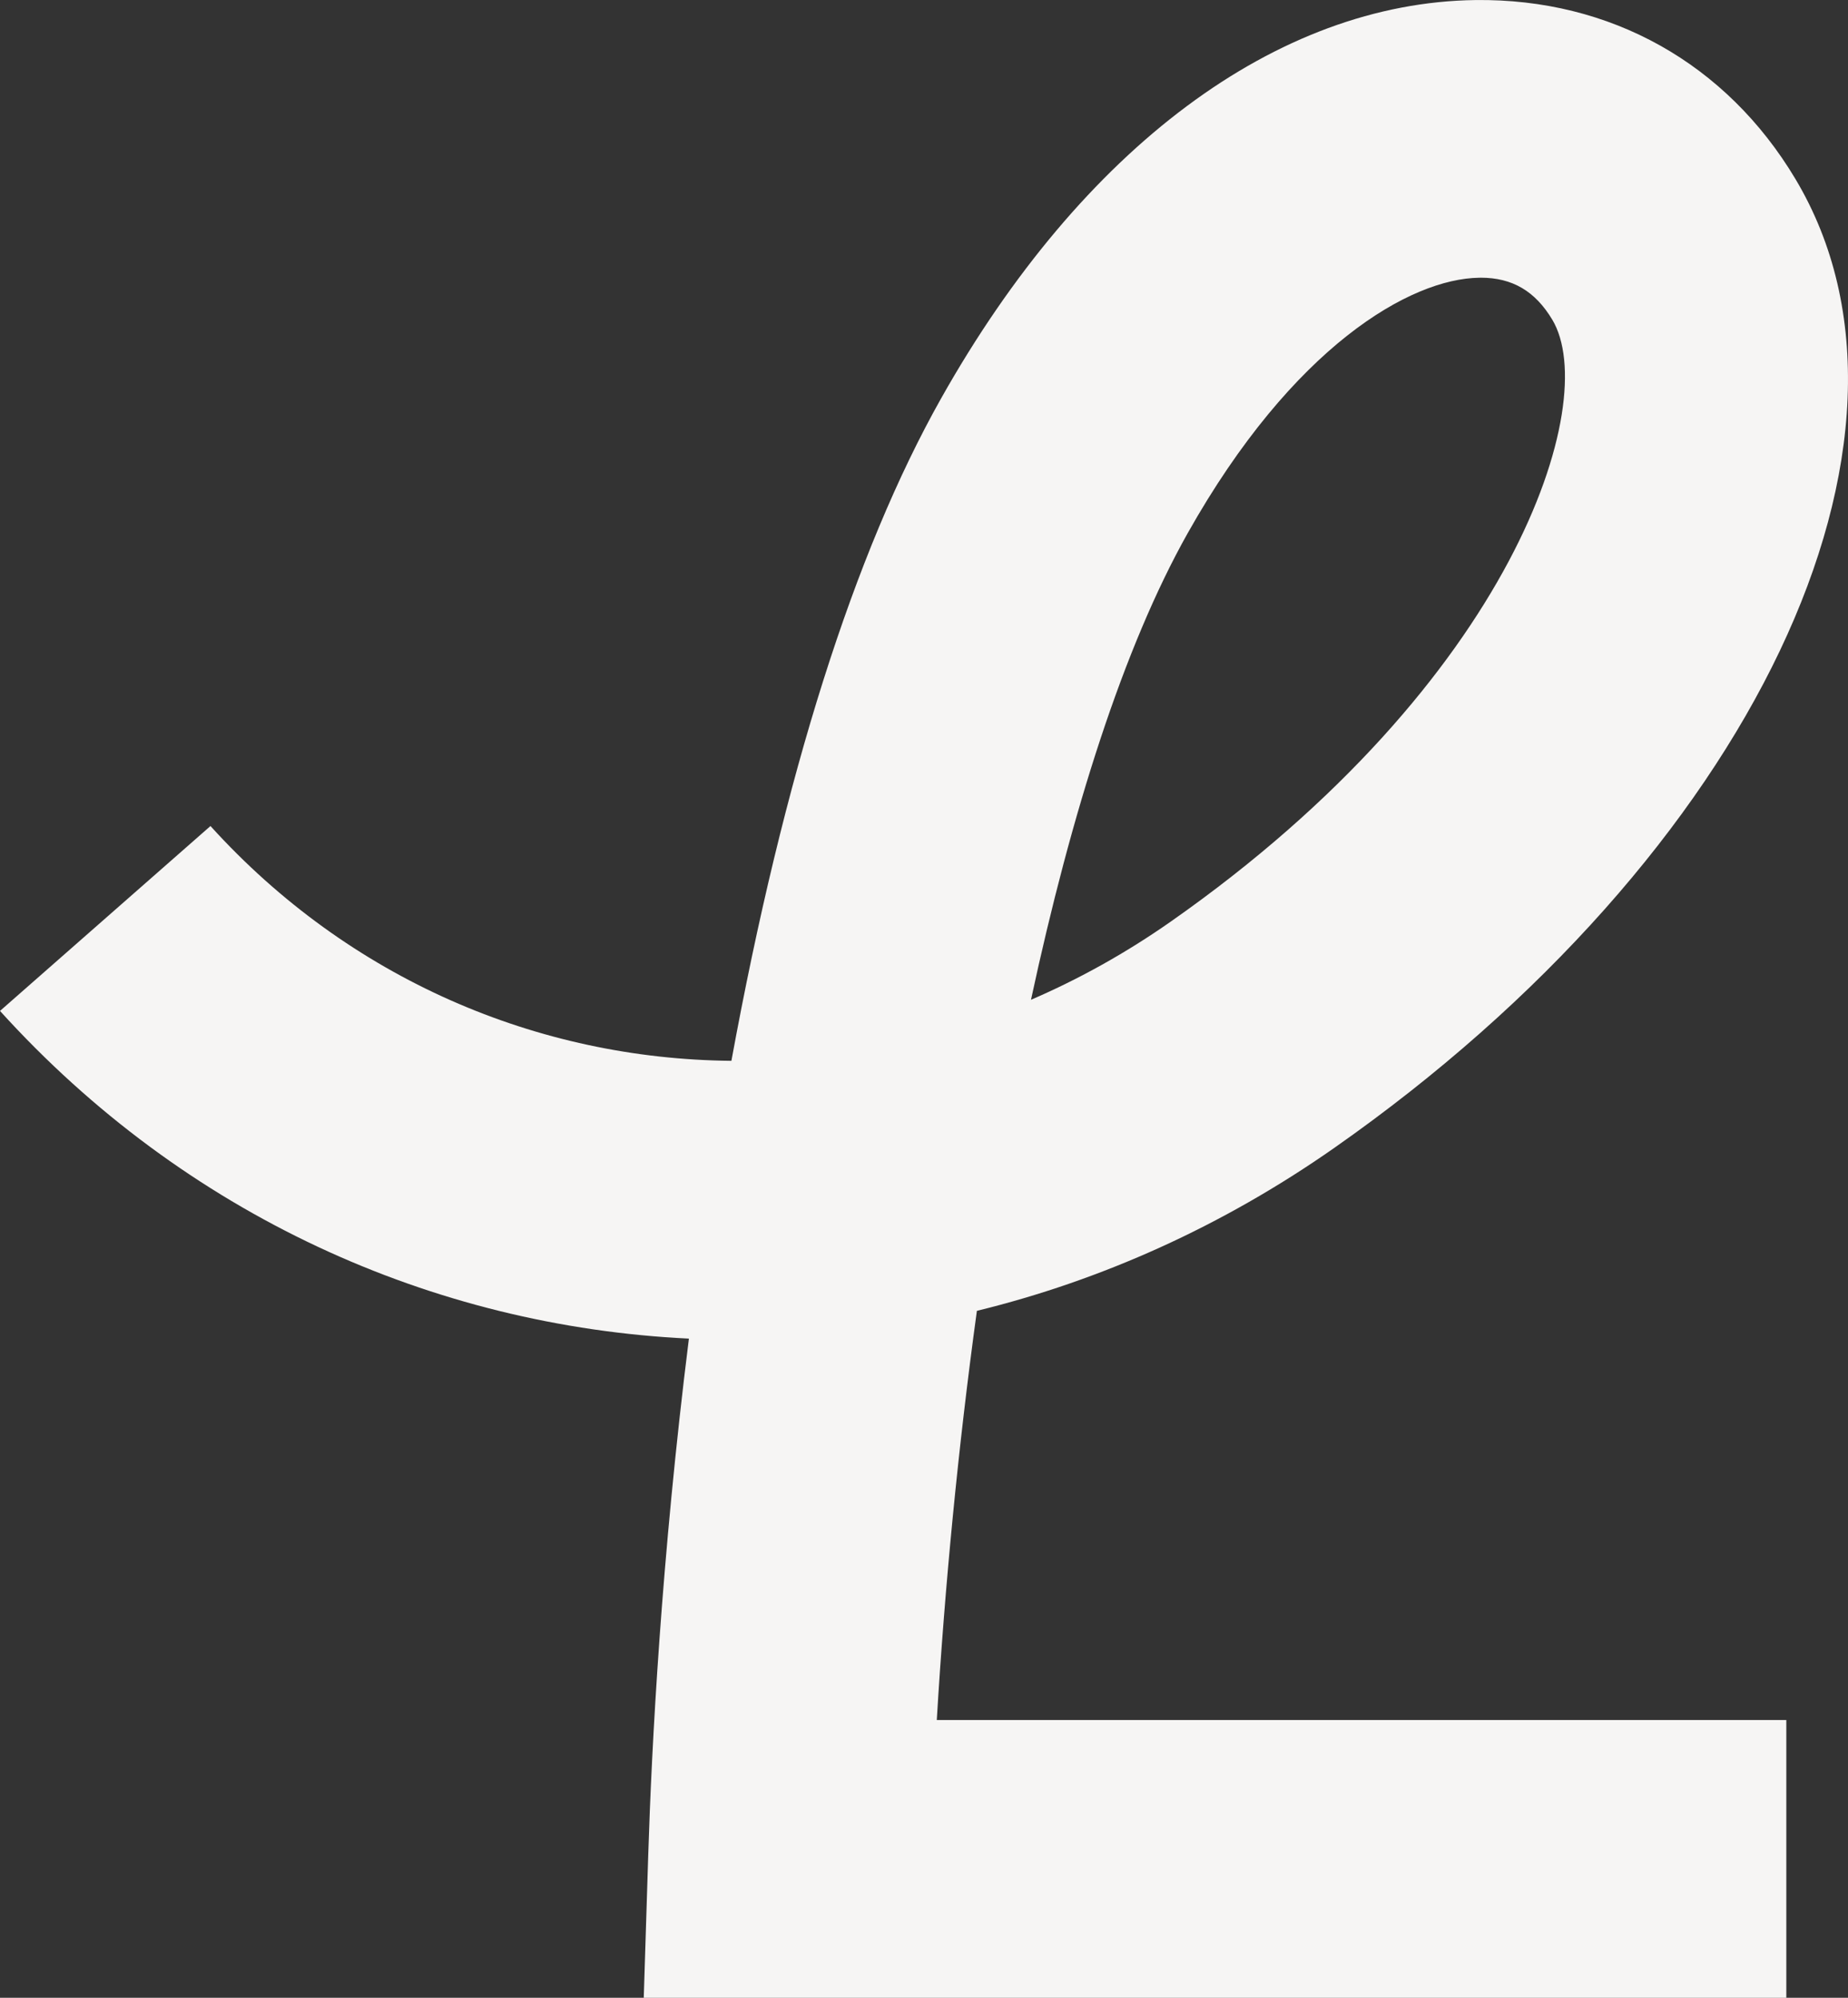 <svg xmlns="http://www.w3.org/2000/svg" width="37" height="40" fill="none" overflow="visible"><rect width="100%" height="100%" fill="#333333" stroke="none"/><path d="M 35.764 40 L 12.889 40 L 12.979 37.133 C 13.046 34.988 13.24 31.223 13.793 26.802 C 8.663 26.555 3.705 24.331 0 20.241 L 4.214 16.539 C 6.994 19.607 10.769 21.204 14.644 21.24 C 15.691 15.528 17.102 11.069 18.843 7.976 C 21.667 2.959 25.567 0.052 29.543 0.001 C 32.246 -0.032 34.566 1.272 35.947 3.583 C 39.053 8.779 35.084 17.12 26.715 22.983 C 24.469 24.556 22.042 25.639 19.559 26.246 C 19.183 28.983 18.915 31.776 18.756 34.439 L 35.765 34.439 L 35.765 40 Z M 29.645 5.561 L 29.616 5.561 C 28.242 5.579 25.89 6.928 23.782 10.671 C 22.495 12.958 21.449 16.271 20.642 20.018 C 21.604 19.603 22.542 19.082 23.441 18.452 C 30.309 13.64 32.065 8.05 31.08 6.402 C 30.736 5.828 30.28 5.56 29.645 5.56 Z" fill="rgb(246,245,244)"></path></svg>